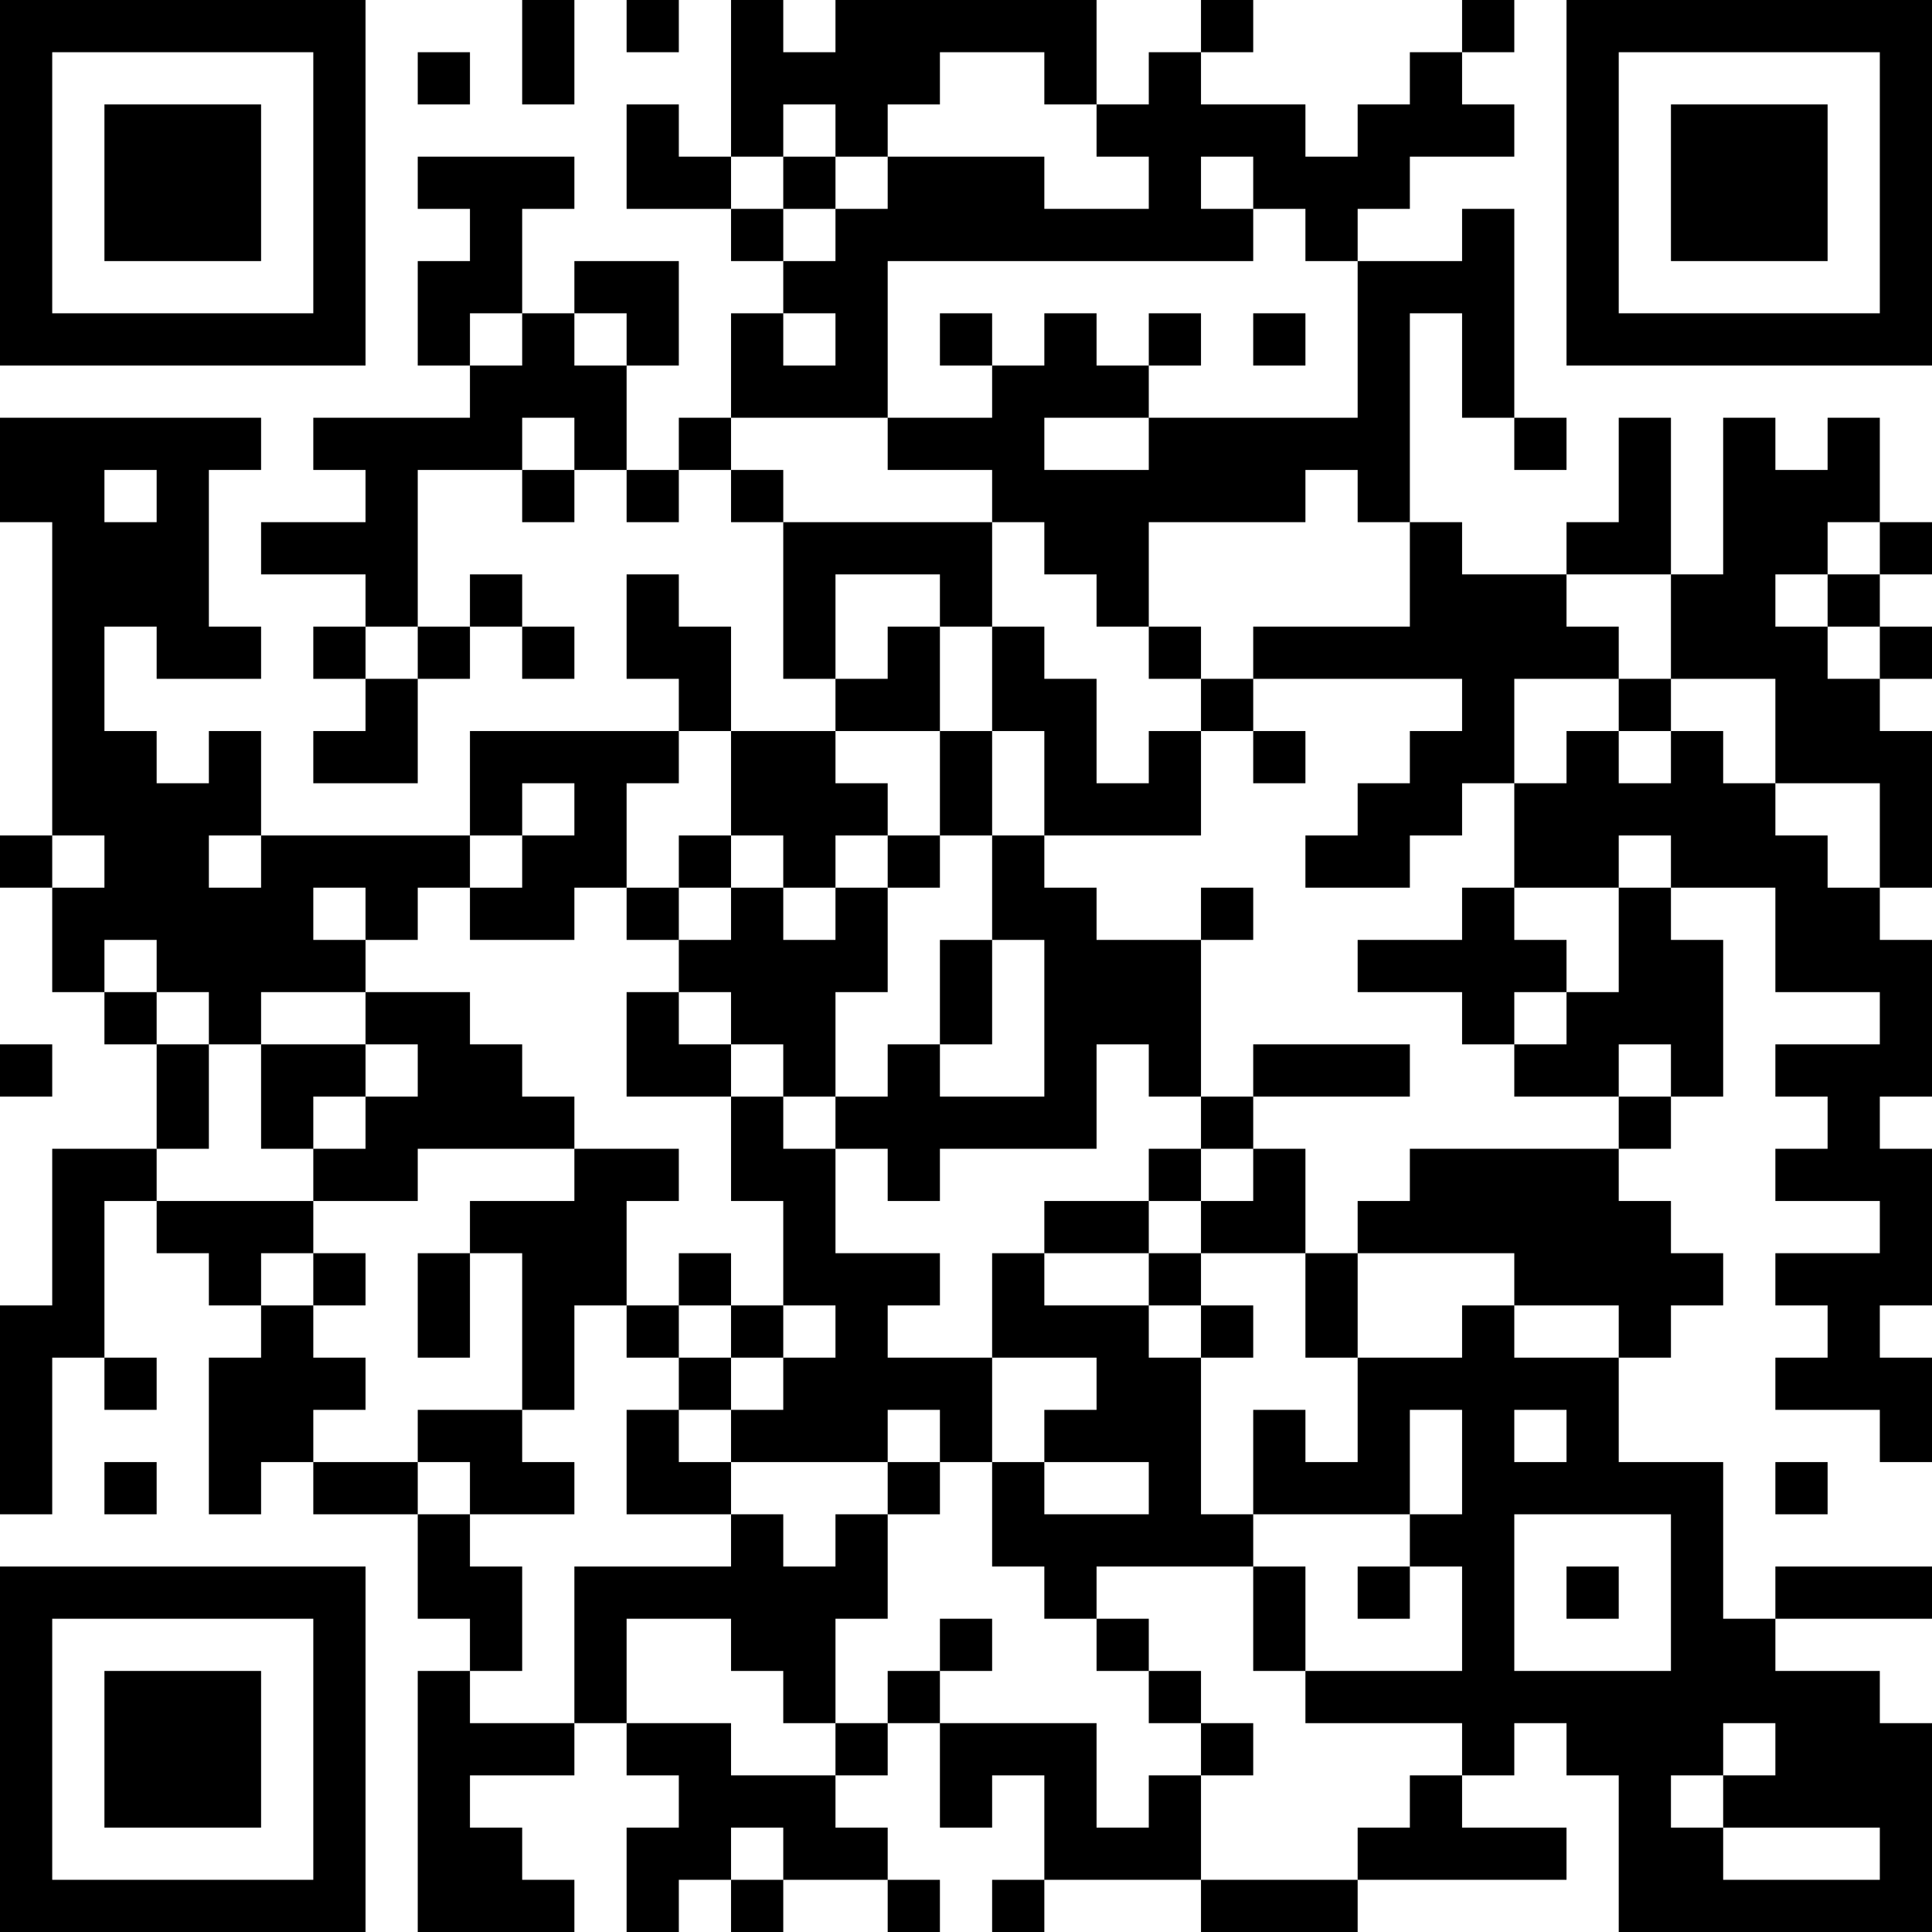 <?xml version="1.0" encoding="UTF-8"?>
<svg xmlns="http://www.w3.org/2000/svg" version="1.1" width="400" height="400" viewBox="0 0 400 400"><rect x="0" y="0" width="400" height="400" fill="#ffffff"/><g transform="scale(10.811)"><g transform="translate(0,0)"><path fill-rule="evenodd" d="M10 0L10 2L11 2L11 0ZM12 0L12 1L13 1L13 0ZM14 0L14 3L13 3L13 2L12 2L12 4L14 4L14 5L15 5L15 6L14 6L14 8L13 8L13 9L12 9L12 7L13 7L13 5L11 5L11 6L10 6L10 4L11 4L11 3L8 3L8 4L9 4L9 5L8 5L8 7L9 7L9 8L6 8L6 9L7 9L7 10L5 10L5 11L7 11L7 12L6 12L6 13L7 13L7 14L6 14L6 15L8 15L8 13L9 13L9 12L10 12L10 13L11 13L11 12L10 12L10 11L9 11L9 12L8 12L8 9L10 9L10 10L11 10L11 9L12 9L12 10L13 10L13 9L14 9L14 10L15 10L15 13L16 13L16 14L14 14L14 12L13 12L13 11L12 11L12 13L13 13L13 14L9 14L9 16L5 16L5 14L4 14L4 15L3 15L3 14L2 14L2 12L3 12L3 13L5 13L5 12L4 12L4 9L5 9L5 8L0 8L0 10L1 10L1 16L0 16L0 17L1 17L1 19L2 19L2 20L3 20L3 22L1 22L1 25L0 25L0 29L1 29L1 26L2 26L2 27L3 27L3 26L2 26L2 23L3 23L3 24L4 24L4 25L5 25L5 26L4 26L4 29L5 29L5 28L6 28L6 29L8 29L8 31L9 31L9 32L8 32L8 37L11 37L11 36L10 36L10 35L9 35L9 34L11 34L11 33L12 33L12 34L13 34L13 35L12 35L12 37L13 37L13 36L14 36L14 37L15 37L15 36L17 36L17 37L18 37L18 36L17 36L17 35L16 35L16 34L17 34L17 33L18 33L18 35L19 35L19 34L20 34L20 36L19 36L19 37L20 37L20 36L23 36L23 37L26 37L26 36L30 36L30 35L28 35L28 34L29 34L29 33L30 33L30 34L31 34L31 37L37 37L37 33L36 33L36 32L34 32L34 31L37 31L37 30L34 30L34 31L33 31L33 28L31 28L31 26L32 26L32 25L33 25L33 24L32 24L32 23L31 23L31 22L32 22L32 21L33 21L33 18L32 18L32 17L34 17L34 19L36 19L36 20L34 20L34 21L35 21L35 22L34 22L34 23L36 23L36 24L34 24L34 25L35 25L35 26L34 26L34 27L36 27L36 28L37 28L37 26L36 26L36 25L37 25L37 22L36 22L36 21L37 21L37 18L36 18L36 17L37 17L37 14L36 14L36 13L37 13L37 12L36 12L36 11L37 11L37 10L36 10L36 8L35 8L35 9L34 9L34 8L33 8L33 11L32 11L32 8L31 8L31 10L30 10L30 11L28 11L28 10L27 10L27 6L28 6L28 8L29 8L29 9L30 9L30 8L29 8L29 4L28 4L28 5L26 5L26 4L27 4L27 3L29 3L29 2L28 2L28 1L29 1L29 0L28 0L28 1L27 1L27 2L26 2L26 3L25 3L25 2L23 2L23 1L24 1L24 0L23 0L23 1L22 1L22 2L21 2L21 0L16 0L16 1L15 1L15 0ZM8 1L8 2L9 2L9 1ZM18 1L18 2L17 2L17 3L16 3L16 2L15 2L15 3L14 3L14 4L15 4L15 5L16 5L16 4L17 4L17 3L20 3L20 4L22 4L22 3L21 3L21 2L20 2L20 1ZM15 3L15 4L16 4L16 3ZM23 3L23 4L24 4L24 5L17 5L17 8L14 8L14 9L15 9L15 10L19 10L19 12L18 12L18 11L16 11L16 13L17 13L17 12L18 12L18 14L16 14L16 15L17 15L17 16L16 16L16 17L15 17L15 16L14 16L14 14L13 14L13 15L12 15L12 17L11 17L11 18L9 18L9 17L10 17L10 16L11 16L11 15L10 15L10 16L9 16L9 17L8 17L8 18L7 18L7 17L6 17L6 18L7 18L7 19L5 19L5 20L4 20L4 19L3 19L3 18L2 18L2 19L3 19L3 20L4 20L4 22L3 22L3 23L6 23L6 24L5 24L5 25L6 25L6 26L7 26L7 27L6 27L6 28L8 28L8 29L9 29L9 30L10 30L10 32L9 32L9 33L11 33L11 30L14 30L14 29L15 29L15 30L16 30L16 29L17 29L17 31L16 31L16 33L15 33L15 32L14 32L14 31L12 31L12 33L14 33L14 34L16 34L16 33L17 33L17 32L18 32L18 33L21 33L21 35L22 35L22 34L23 34L23 36L26 36L26 35L27 35L27 34L28 34L28 33L25 33L25 32L28 32L28 30L27 30L27 29L28 29L28 27L27 27L27 29L24 29L24 27L25 27L25 28L26 28L26 26L28 26L28 25L29 25L29 26L31 26L31 25L29 25L29 24L26 24L26 23L27 23L27 22L31 22L31 21L32 21L32 20L31 20L31 21L29 21L29 20L30 20L30 19L31 19L31 17L32 17L32 16L31 16L31 17L29 17L29 15L30 15L30 14L31 14L31 15L32 15L32 14L33 14L33 15L34 15L34 16L35 16L35 17L36 17L36 15L34 15L34 13L32 13L32 11L30 11L30 12L31 12L31 13L29 13L29 15L28 15L28 16L27 16L27 17L25 17L25 16L26 16L26 15L27 15L27 14L28 14L28 13L24 13L24 12L27 12L27 10L26 10L26 9L25 9L25 10L22 10L22 12L21 12L21 11L20 11L20 10L19 10L19 9L17 9L17 8L19 8L19 7L20 7L20 6L21 6L21 7L22 7L22 8L20 8L20 9L22 9L22 8L26 8L26 5L25 5L25 4L24 4L24 3ZM9 6L9 7L10 7L10 6ZM11 6L11 7L12 7L12 6ZM15 6L15 7L16 7L16 6ZM18 6L18 7L19 7L19 6ZM22 6L22 7L23 7L23 6ZM24 6L24 7L25 7L25 6ZM10 8L10 9L11 9L11 8ZM2 9L2 10L3 10L3 9ZM35 10L35 11L34 11L34 12L35 12L35 13L36 13L36 12L35 12L35 11L36 11L36 10ZM7 12L7 13L8 13L8 12ZM19 12L19 14L18 14L18 16L17 16L17 17L16 17L16 18L15 18L15 17L14 17L14 16L13 16L13 17L12 17L12 18L13 18L13 19L12 19L12 21L14 21L14 23L15 23L15 25L14 25L14 24L13 24L13 25L12 25L12 23L13 23L13 22L11 22L11 21L10 21L10 20L9 20L9 19L7 19L7 20L5 20L5 22L6 22L6 23L8 23L8 22L11 22L11 23L9 23L9 24L8 24L8 26L9 26L9 24L10 24L10 27L8 27L8 28L9 28L9 29L11 29L11 28L10 28L10 27L11 27L11 25L12 25L12 26L13 26L13 27L12 27L12 29L14 29L14 28L17 28L17 29L18 29L18 28L19 28L19 30L20 30L20 31L21 31L21 32L22 32L22 33L23 33L23 34L24 34L24 33L23 33L23 32L22 32L22 31L21 31L21 30L24 30L24 32L25 32L25 30L24 30L24 29L23 29L23 26L24 26L24 25L23 25L23 24L25 24L25 26L26 26L26 24L25 24L25 22L24 22L24 21L27 21L27 20L24 20L24 21L23 21L23 18L24 18L24 17L23 17L23 18L21 18L21 17L20 17L20 16L23 16L23 14L24 14L24 15L25 15L25 14L24 14L24 13L23 13L23 12L22 12L22 13L23 13L23 14L22 14L22 15L21 15L21 13L20 13L20 12ZM31 13L31 14L32 14L32 13ZM19 14L19 16L18 16L18 17L17 17L17 19L16 19L16 21L15 21L15 20L14 20L14 19L13 19L13 20L14 20L14 21L15 21L15 22L16 22L16 24L18 24L18 25L17 25L17 26L19 26L19 28L20 28L20 29L22 29L22 28L20 28L20 27L21 27L21 26L19 26L19 24L20 24L20 25L22 25L22 26L23 26L23 25L22 25L22 24L23 24L23 23L24 23L24 22L23 22L23 21L22 21L22 20L21 20L21 22L18 22L18 23L17 23L17 22L16 22L16 21L17 21L17 20L18 20L18 21L20 21L20 18L19 18L19 16L20 16L20 14ZM1 16L1 17L2 17L2 16ZM4 16L4 17L5 17L5 16ZM13 17L13 18L14 18L14 17ZM28 17L28 18L26 18L26 19L28 19L28 20L29 20L29 19L30 19L30 18L29 18L29 17ZM18 18L18 20L19 20L19 18ZM0 20L0 21L1 21L1 20ZM7 20L7 21L6 21L6 22L7 22L7 21L8 21L8 20ZM22 22L22 23L20 23L20 24L22 24L22 23L23 23L23 22ZM6 24L6 25L7 25L7 24ZM13 25L13 26L14 26L14 27L13 27L13 28L14 28L14 27L15 27L15 26L16 26L16 25L15 25L15 26L14 26L14 25ZM17 27L17 28L18 28L18 27ZM29 27L29 28L30 28L30 27ZM2 28L2 29L3 29L3 28ZM34 28L34 29L35 29L35 28ZM29 29L29 32L32 32L32 29ZM26 30L26 31L27 31L27 30ZM30 30L30 31L31 31L31 30ZM18 31L18 32L19 32L19 31ZM33 33L33 34L32 34L32 35L33 35L33 36L36 36L36 35L33 35L33 34L34 34L34 33ZM14 35L14 36L15 36L15 35ZM0 0L0 7L7 7L7 0ZM1 1L1 6L6 6L6 1ZM2 2L2 5L5 5L5 2ZM30 0L30 7L37 7L37 0ZM31 1L31 6L36 6L36 1ZM32 2L32 5L35 5L35 2ZM0 30L0 37L7 37L7 30ZM1 31L1 36L6 36L6 31ZM2 32L2 35L5 35L5 32Z" fill="#000000"/></g></g></svg>

